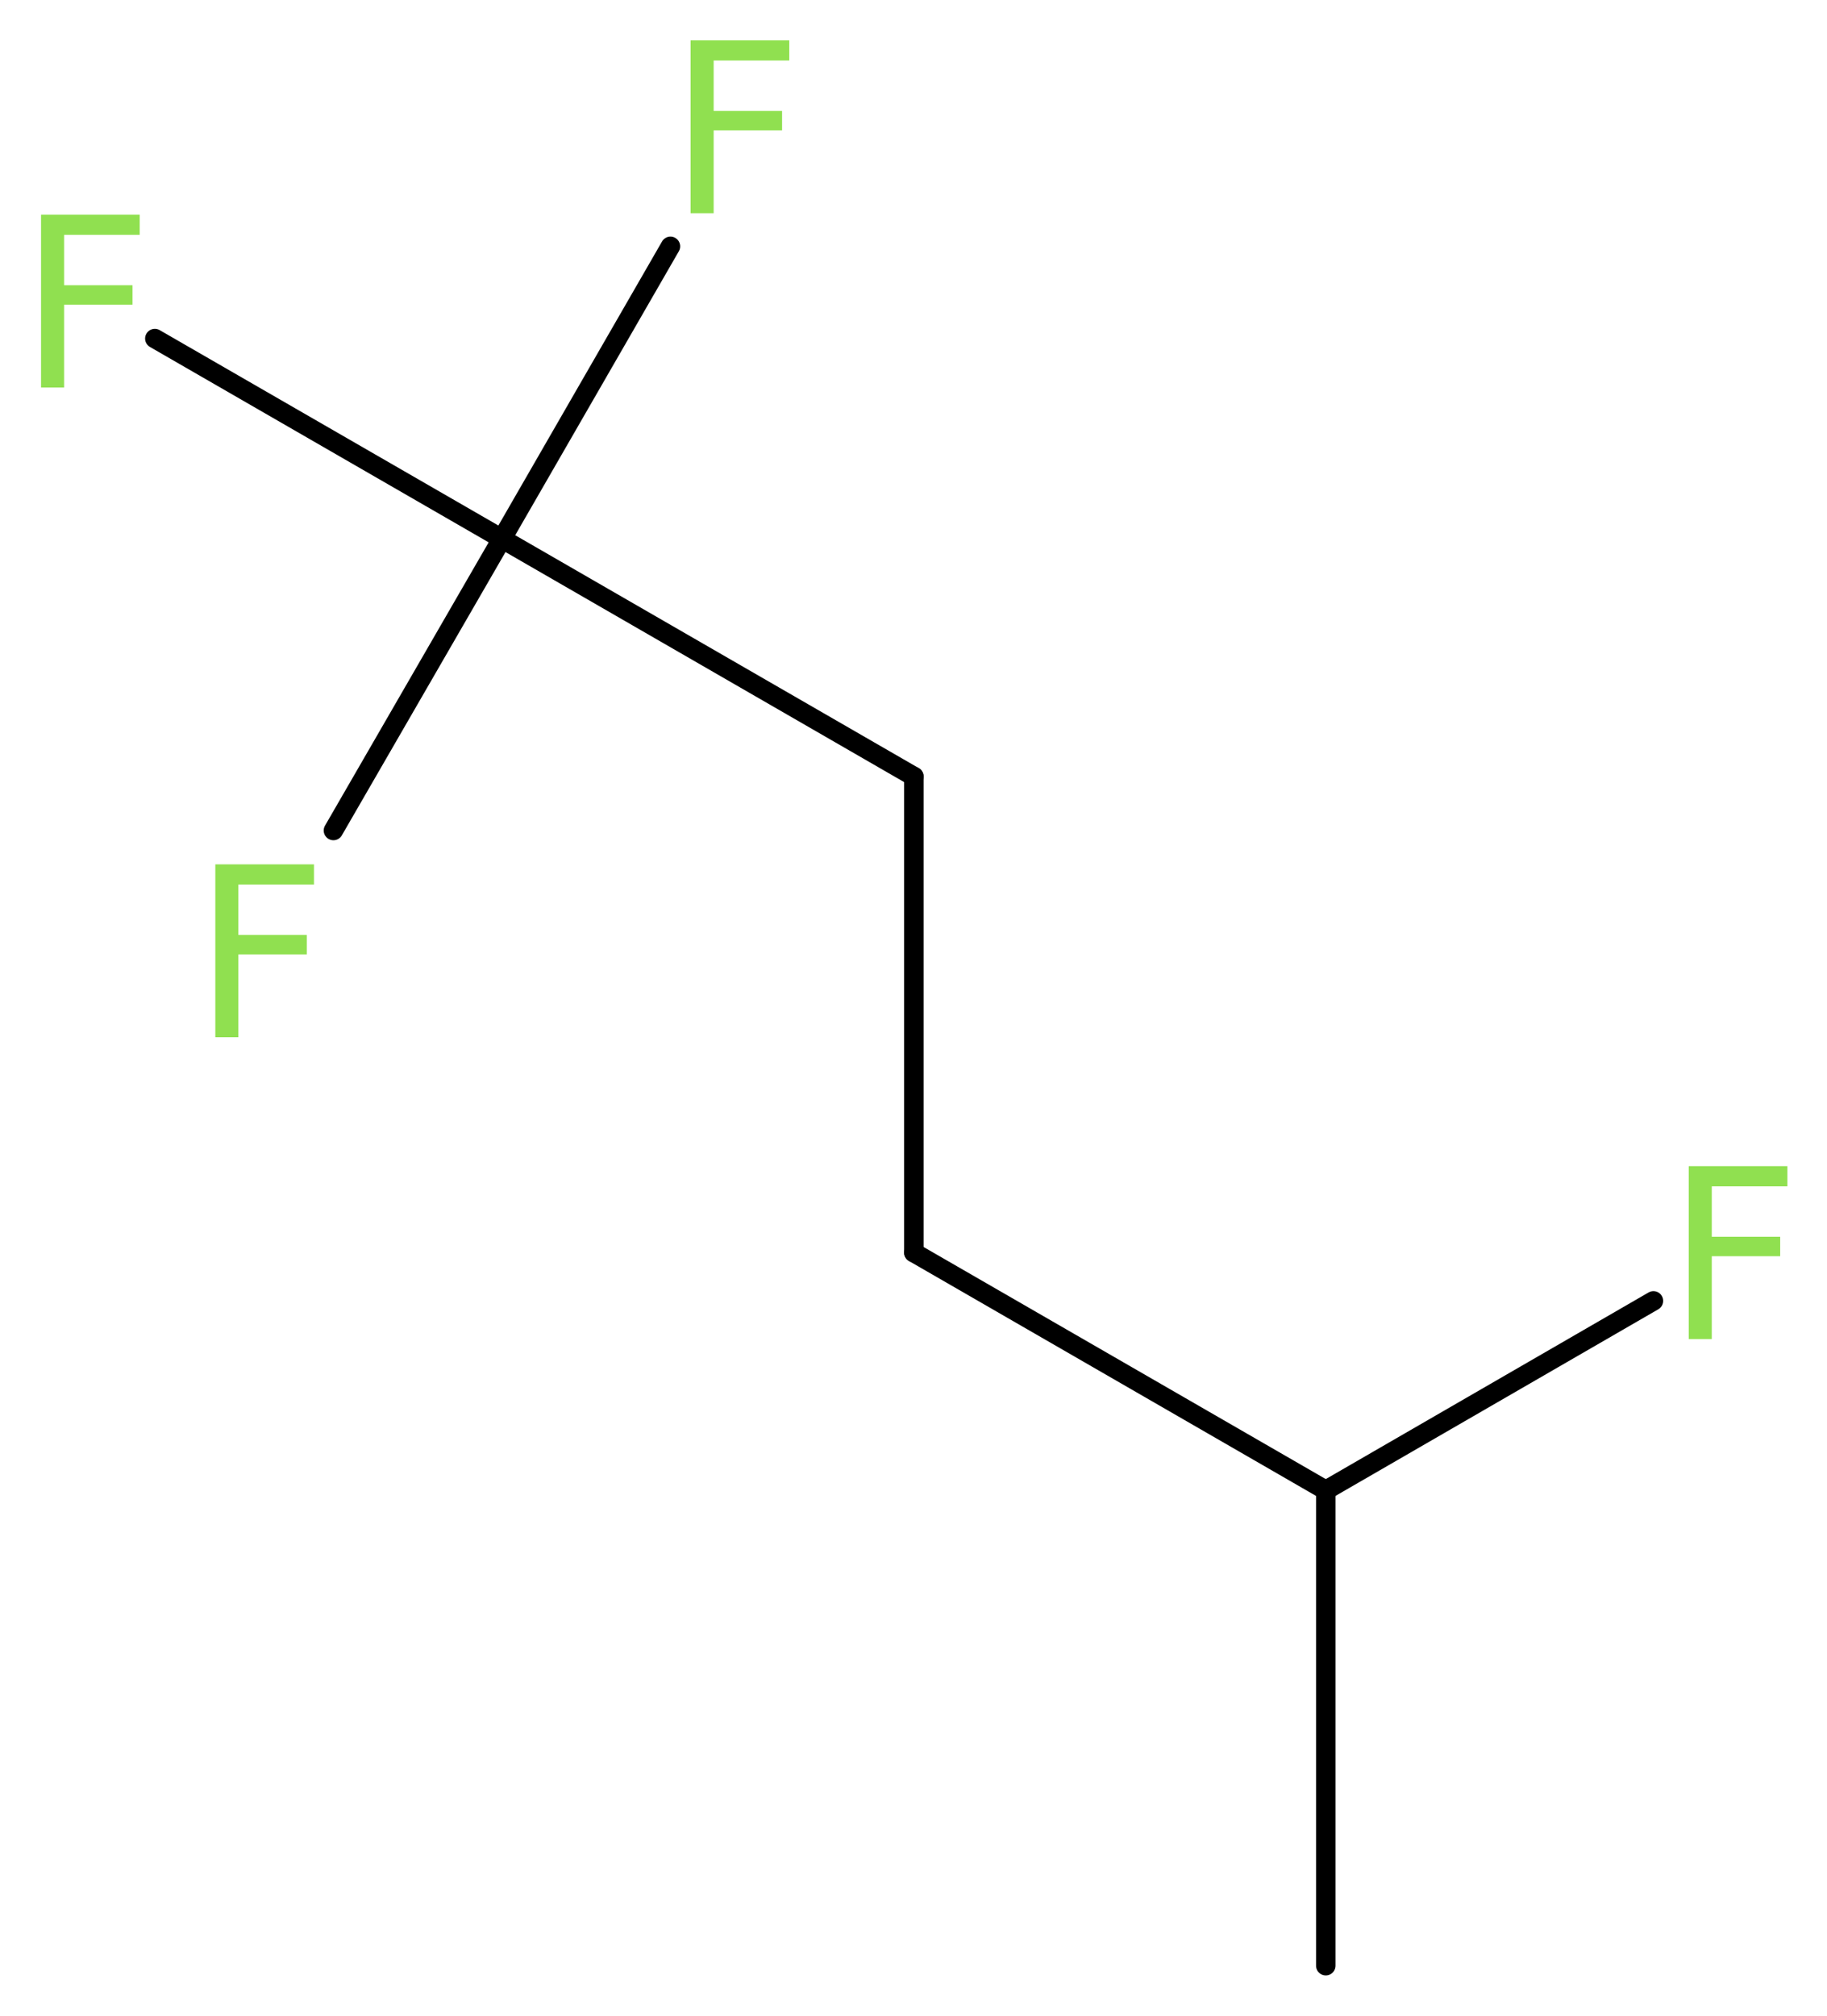 <?xml version='1.0' encoding='UTF-8'?>
<!DOCTYPE svg PUBLIC "-//W3C//DTD SVG 1.1//EN" "http://www.w3.org/Graphics/SVG/1.1/DTD/svg11.dtd">
<svg version='1.2' xmlns='http://www.w3.org/2000/svg' xmlns:xlink='http://www.w3.org/1999/xlink' width='25.37mm' height='27.99mm' viewBox='0 0 25.37 27.99'>
  <desc>Generated by the Chemistry Development Kit (http://github.com/cdk)</desc>
  <g stroke-linecap='round' stroke-linejoin='round' stroke='#000000' stroke-width='.27' fill='#90E050'>
    <rect x='.0' y='.0' width='26.0' height='28.0' fill='#FFFFFF' stroke='none'/>
    <g id='mol1' class='mol'>
      <line id='mol1bnd1' class='bond' x1='18.41' y1='27.29' x2='18.41' y2='20.69'/>
      <line id='mol1bnd2' class='bond' x1='18.41' y1='20.69' x2='22.96' y2='18.06'/>
      <line id='mol1bnd3' class='bond' x1='18.41' y1='20.69' x2='12.69' y2='17.39'/>
      <line id='mol1bnd4' class='bond' x1='12.69' y1='17.39' x2='12.69' y2='10.78'/>
      <line id='mol1bnd5' class='bond' x1='12.69' y1='10.78' x2='6.97' y2='7.48'/>
      <line id='mol1bnd6' class='bond' x1='6.97' y1='7.48' x2='9.31' y2='3.42'/>
      <line id='mol1bnd7' class='bond' x1='6.97' y1='7.48' x2='2.15' y2='4.7'/>
      <line id='mol1bnd8' class='bond' x1='6.97' y1='7.48' x2='4.63' y2='11.53'/>
      <path id='mol1atm3' class='atom' d='M23.44 16.19h1.38v.28h-1.05v.7h.95v.27h-.95v1.15h-.32v-2.4z' stroke='none'/>
      <path id='mol1atm7' class='atom' d='M9.58 .56h1.38v.28h-1.05v.7h.95v.27h-.95v1.15h-.32v-2.4z' stroke='none'/>
      <path id='mol1atm8' class='atom' d='M.56 2.98h1.38v.28h-1.05v.7h.95v.27h-.95v1.15h-.32v-2.4z' stroke='none'/>
      <path id='mol1atm9' class='atom' d='M2.98 12.0h1.38v.28h-1.05v.7h.95v.27h-.95v1.15h-.32v-2.4z' stroke='none'/>
    </g>
  </g>
</svg>
